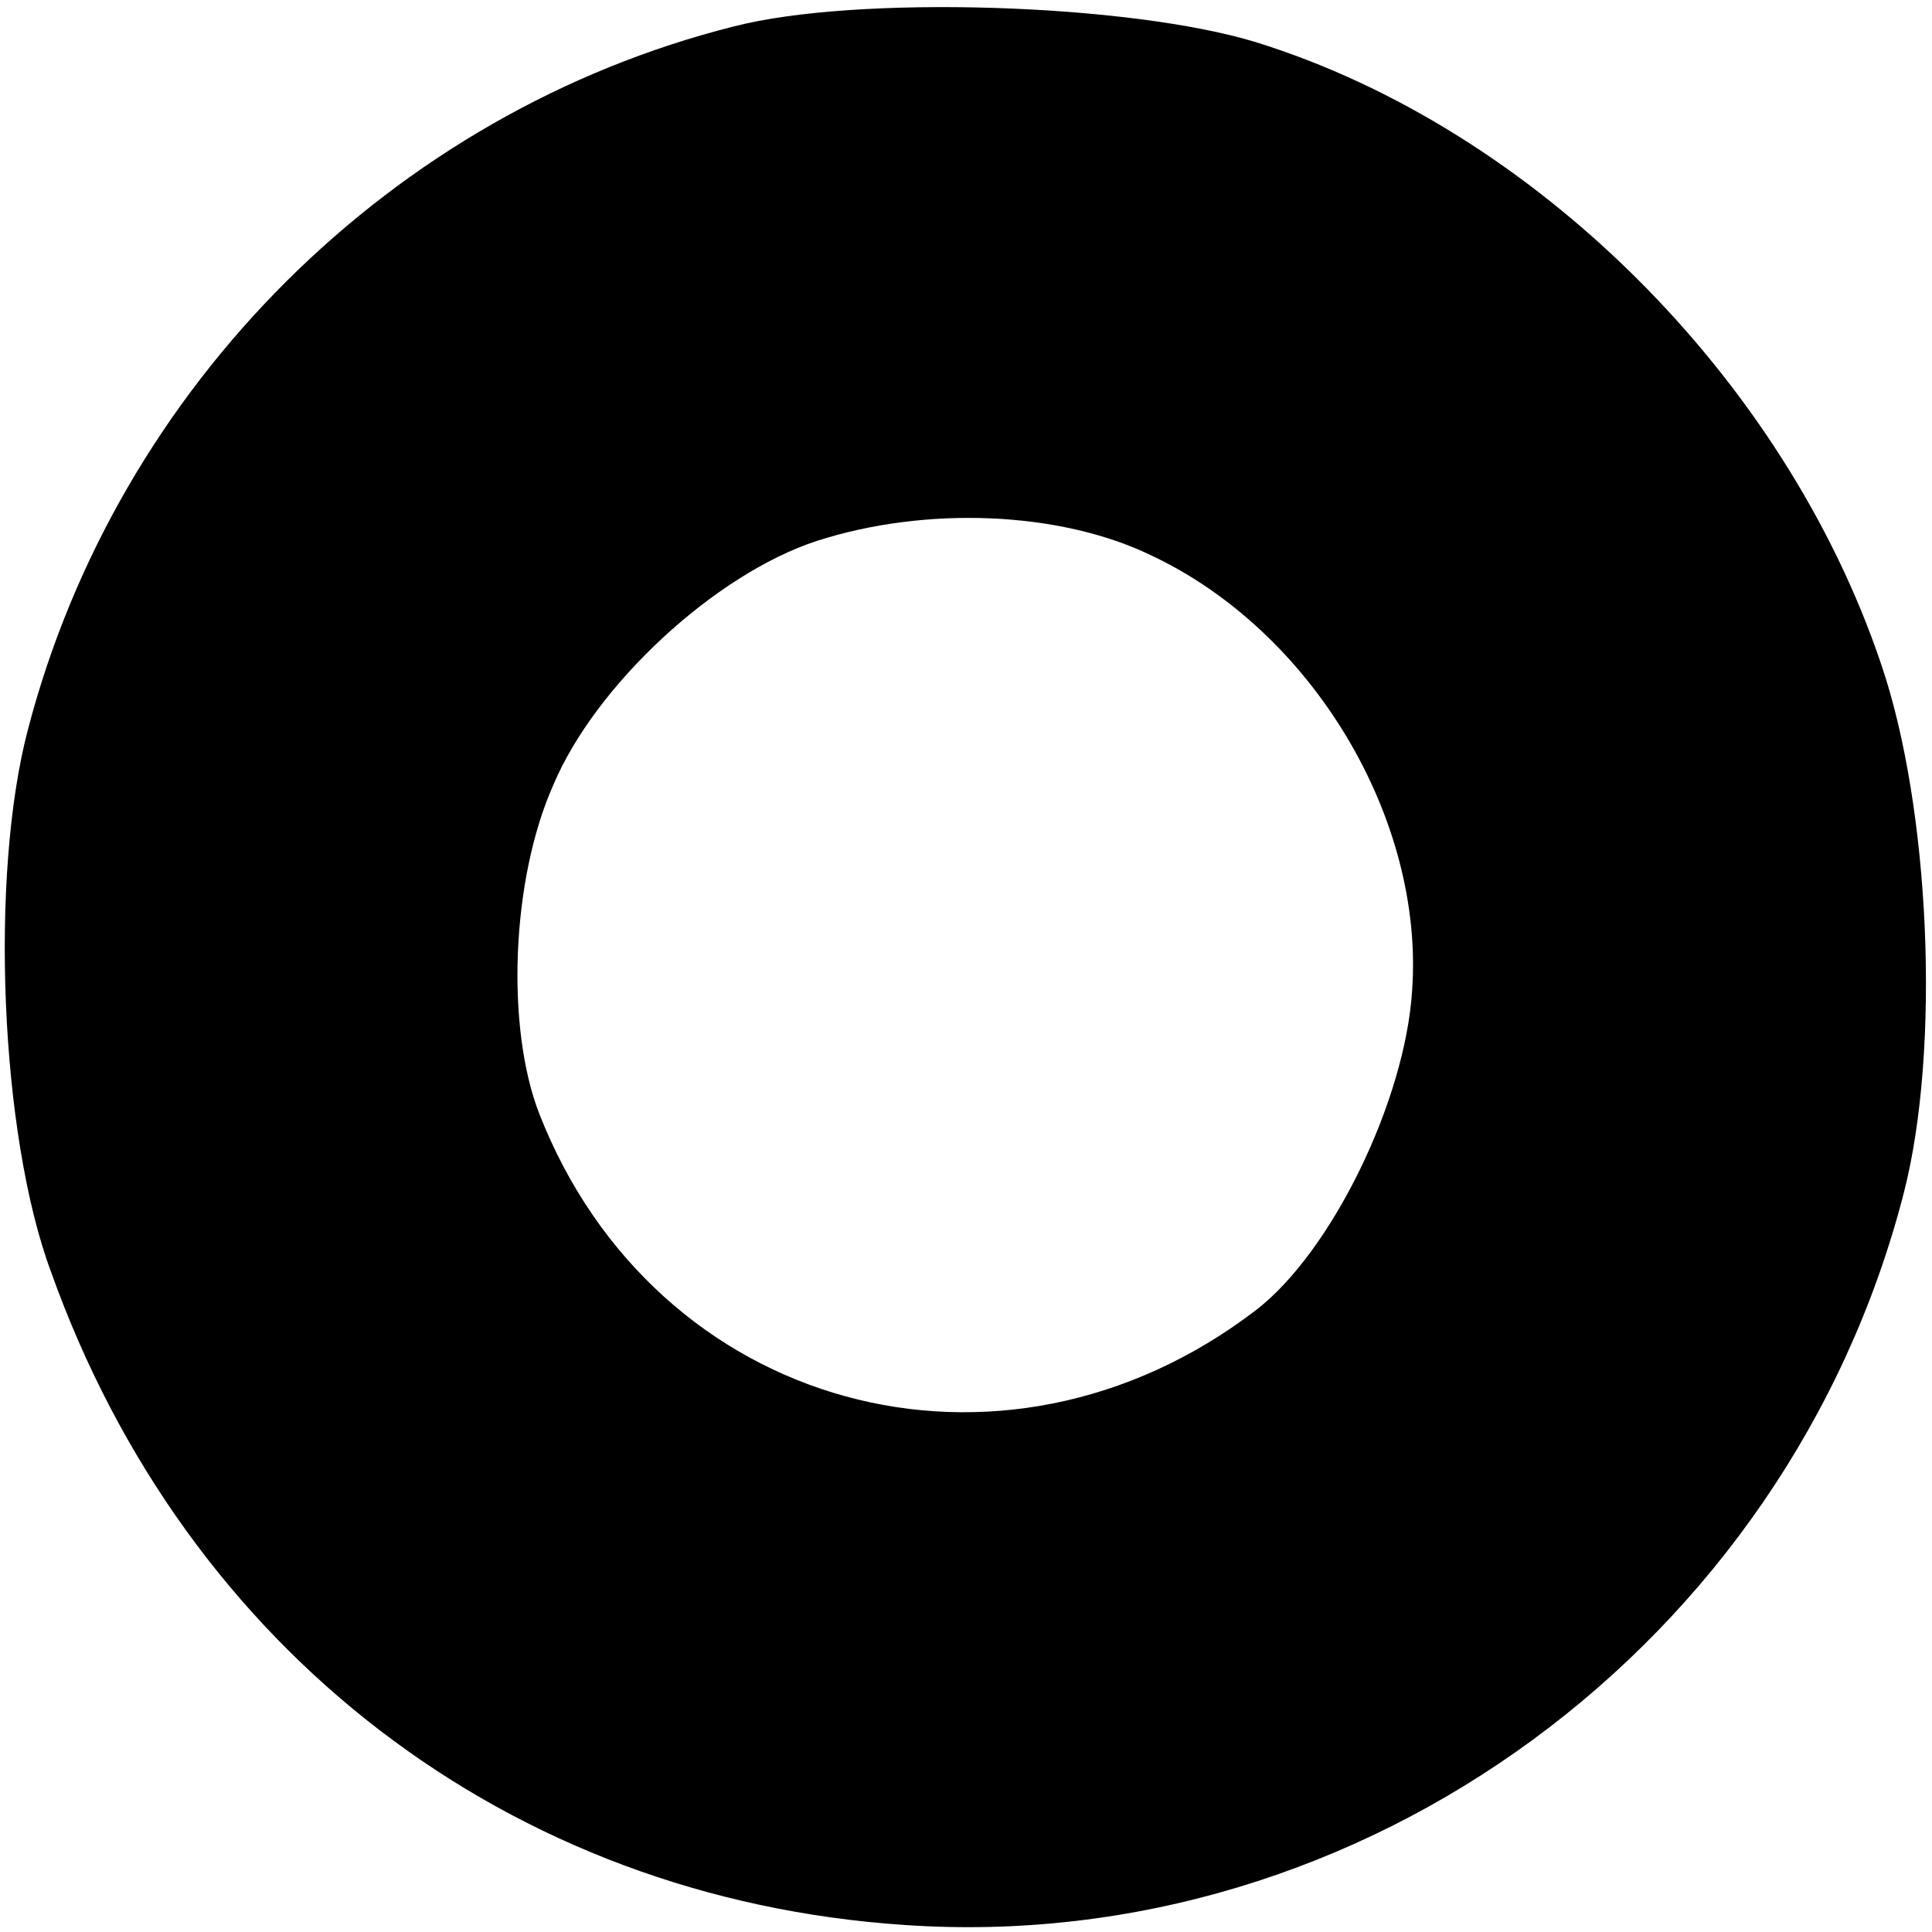 <?xml version="1.0" standalone="no"?>
<!DOCTYPE svg PUBLIC "-//W3C//DTD SVG 20010904//EN"
 "http://www.w3.org/TR/2001/REC-SVG-20010904/DTD/svg10.dtd">
<svg version="1.0" xmlns="http://www.w3.org/2000/svg"
 width="110pt" height="110pt" viewBox="0 0 110 110"
 preserveAspectRatio="xMidYMid meet">
<g transform="translate(0,110) scale(0.1,-0.1)"
fill="#000000" stroke="none">
<path d="M418 1085 c-195 -49 -351 -205 -402 -400 -22 -83 -16 -231 13 -309
77 -216 261 -357 486 -372 261 -18 503 160 569 417 21 82 15 219 -13 301 -55
163 -198 305 -356 354 -72 22 -227 27 -297 9z m237 -301 c92 -43 156 -150 149
-248 -4 -63 -46 -149 -89 -182 -145 -111 -342 -57 -408 112 -19 49 -16 133 8
187 24 57 92 120 150 139 62 20 138 17 190 -8z"/>
</g>
</svg>
